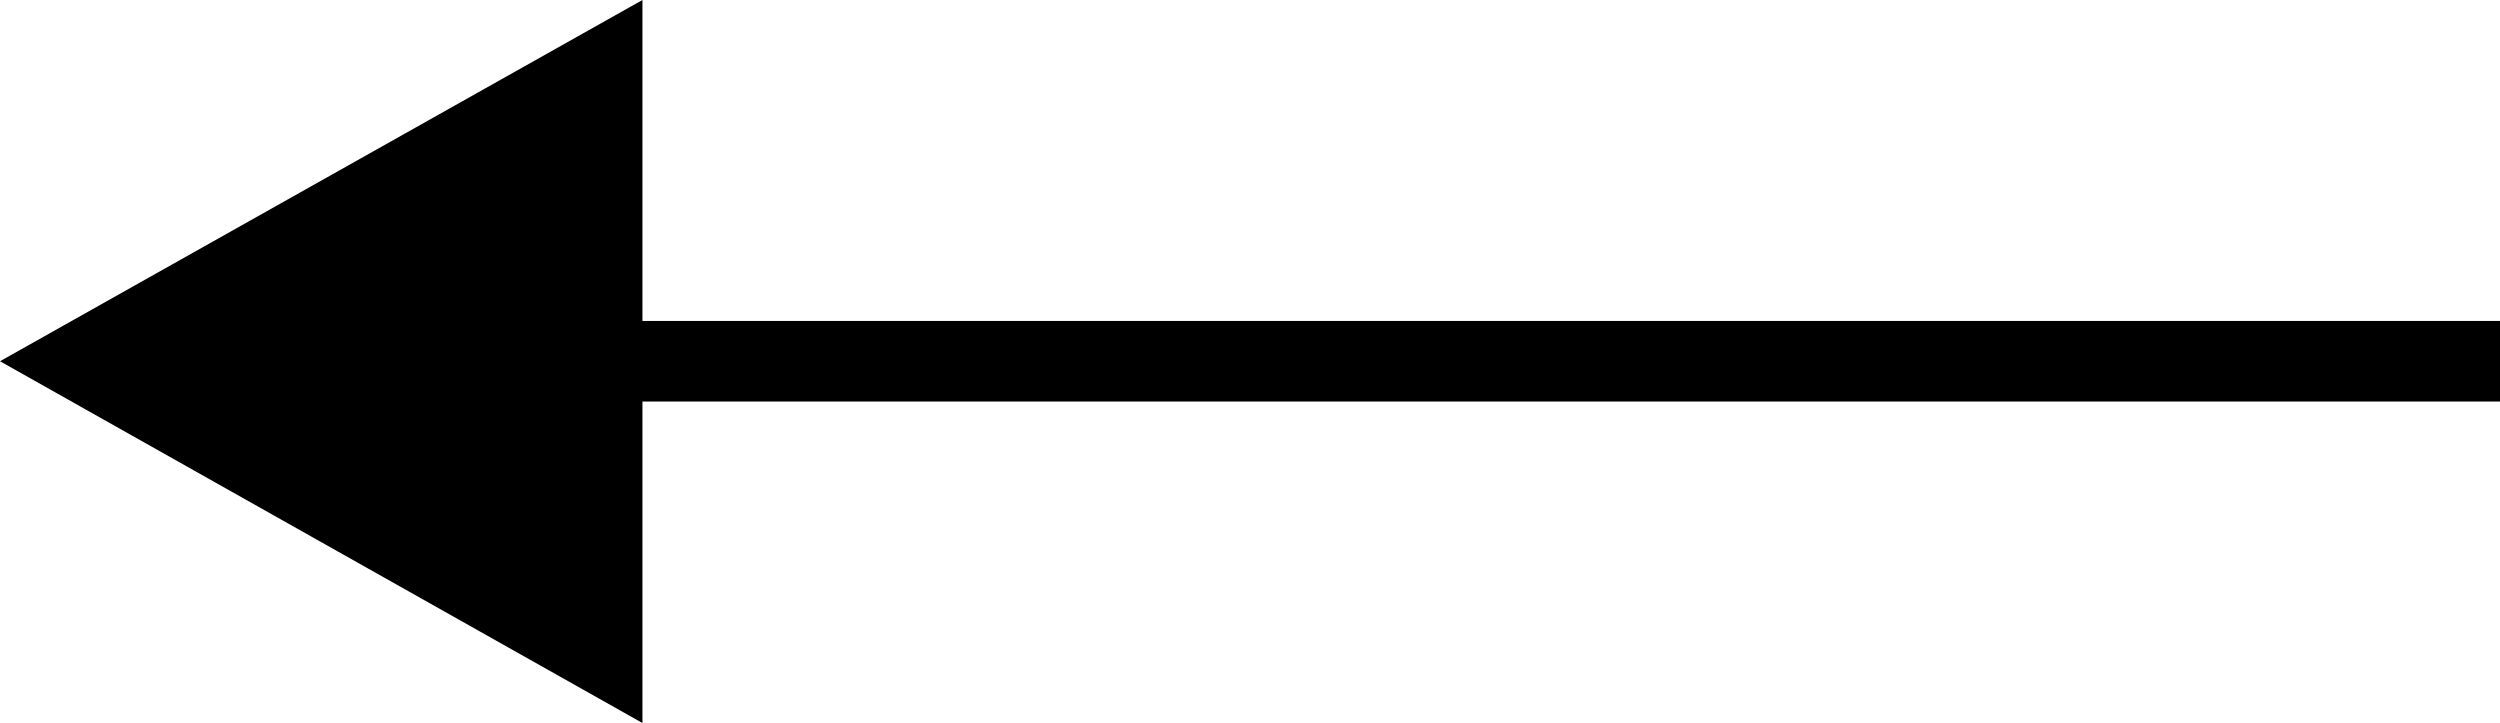 <?xml version="1.0" encoding="UTF-8"?>
<svg xmlns="http://www.w3.org/2000/svg" viewBox="0 0 46.23 13.37">
  <defs>
    <style>.cls-1{fill:none;stroke:#000;stroke-width:1.49px;}</style>
  </defs>
  <g id="Ebene_2" data-name="Ebene 2">
    <g id="Icons">
      <g id="Gruppe_69" data-name="Gruppe 69">
        <line id="Linie_17" data-name="Linie 17" class="cls-1" x1="11.51" y1="6.68" x2="46.23" y2="6.68"></line>
        <path id="Polygon_5" data-name="Polygon 5" d="M11.88,0V13.37L0,6.68Z"></path>
      </g>
    </g>
  </g>
</svg>
